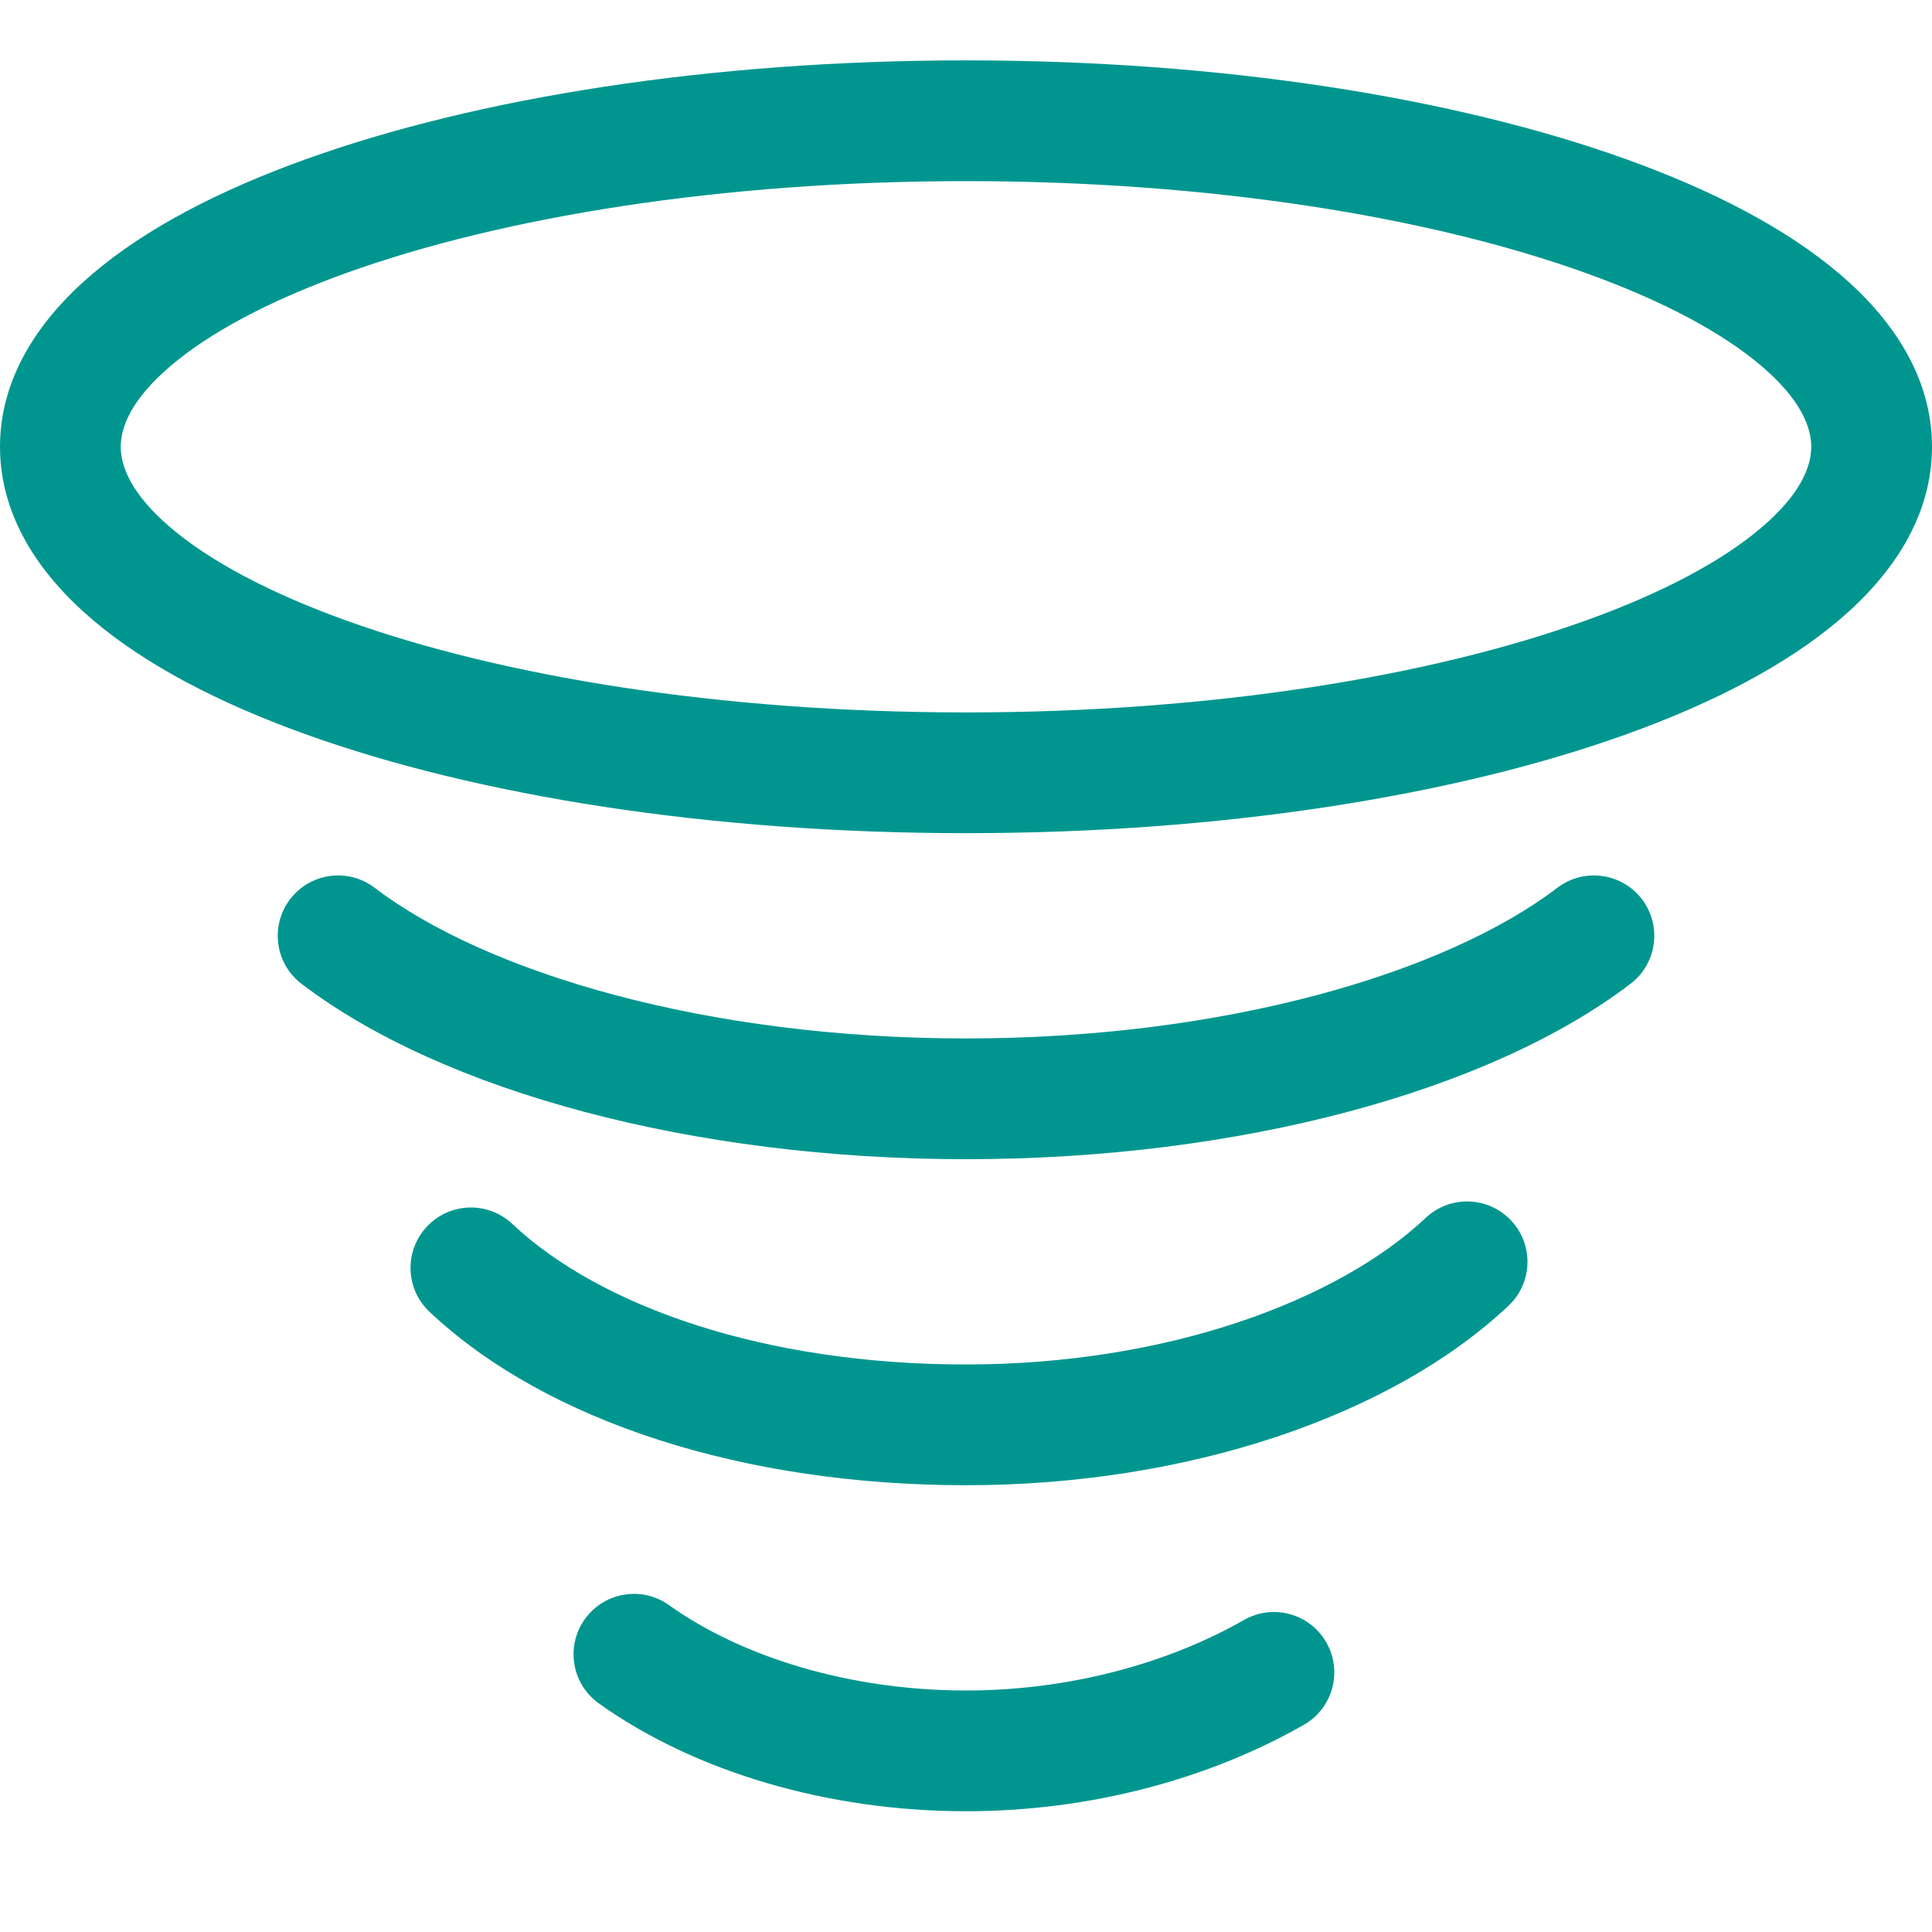 <svg id="Layer_1" data-name="Layer 1" xmlns="http://www.w3.org/2000/svg" viewBox="0 0 32 32">
<path fill-rule="evenodd" clip-rule="evenodd" d="M16 1C11.774 1 7.904 1.615 5.055 2.641C3.634 3.152 2.414 3.784 1.531 4.537C0.651 5.285 0 6.249 0 7.4C0 8.551 0.651 9.515 1.531 10.263C2.414 11.016 3.634 11.648 5.055 12.159C7.904 13.185 11.774 13.8 16 13.8C20.227 13.8 24.096 13.185 26.945 12.159C28.366 11.648 29.585 11.016 30.469 10.263C31.349 9.515 32 8.551 32 7.4C32 6.249 31.349 5.285 30.469 4.537C29.585 3.784 28.366 3.152 26.945 2.641C24.096 1.615 20.227 1 16 1ZM2 7.4C2 7.06 2.189 6.603 2.827 6.06C3.461 5.52 4.438 4.988 5.732 4.523C8.312 3.594 11.942 3 16 3C20.058 3 23.688 3.594 26.268 4.523C27.562 4.988 28.539 5.52 29.173 6.06C29.811 6.603 30 7.06 30 7.4C30 7.74 29.811 8.197 29.173 8.74C28.539 9.28 27.562 9.812 26.268 10.277C23.688 11.206 20.058 11.8 16 11.8C11.942 11.8 8.312 11.206 5.732 10.277C4.438 9.812 3.461 9.28 2.827 8.74C2.189 8.197 2 7.74 2 7.4Z" fill="#00968F"/>
<path d="M4.805 14.894C5.139 14.455 5.767 14.37 6.206 14.705C8.066 16.121 11.718 17.2 16 17.2C20.283 17.2 23.935 16.121 25.794 14.705C26.233 14.37 26.861 14.455 27.196 14.894C27.53 15.333 27.445 15.961 27.006 16.295C24.666 18.079 20.518 19.2 16 19.2C11.483 19.2 7.335 18.079 4.994 16.295C4.555 15.961 4.47 15.333 4.805 14.894Z" fill="#00968F"/>
<path d="M24.985 21.628C25.387 21.25 25.407 20.617 25.028 20.215C24.649 19.812 24.017 19.793 23.614 20.172C22.154 21.546 19.331 22.6 16 22.6C12.651 22.6 9.936 21.637 8.485 20.272C8.083 19.893 7.45 19.913 7.072 20.315C6.693 20.717 6.712 21.35 7.114 21.728C9.064 23.563 12.348 24.6 16 24.6C19.669 24.6 23.046 23.454 24.985 21.628Z" fill="#00968F"/>
<path d="M11.081 26.586C10.632 26.265 10.007 26.369 9.686 26.819C9.365 27.268 9.469 27.893 9.919 28.214C11.516 29.354 13.728 30 16 30C18.068 30 20.04 29.458 21.596 28.568C22.076 28.294 22.242 27.683 21.968 27.204C21.694 26.724 21.084 26.558 20.604 26.832C19.36 27.542 17.732 28 16 28C14.072 28 12.285 27.446 11.081 26.586Z" fill="#00968F"/>
</svg>
